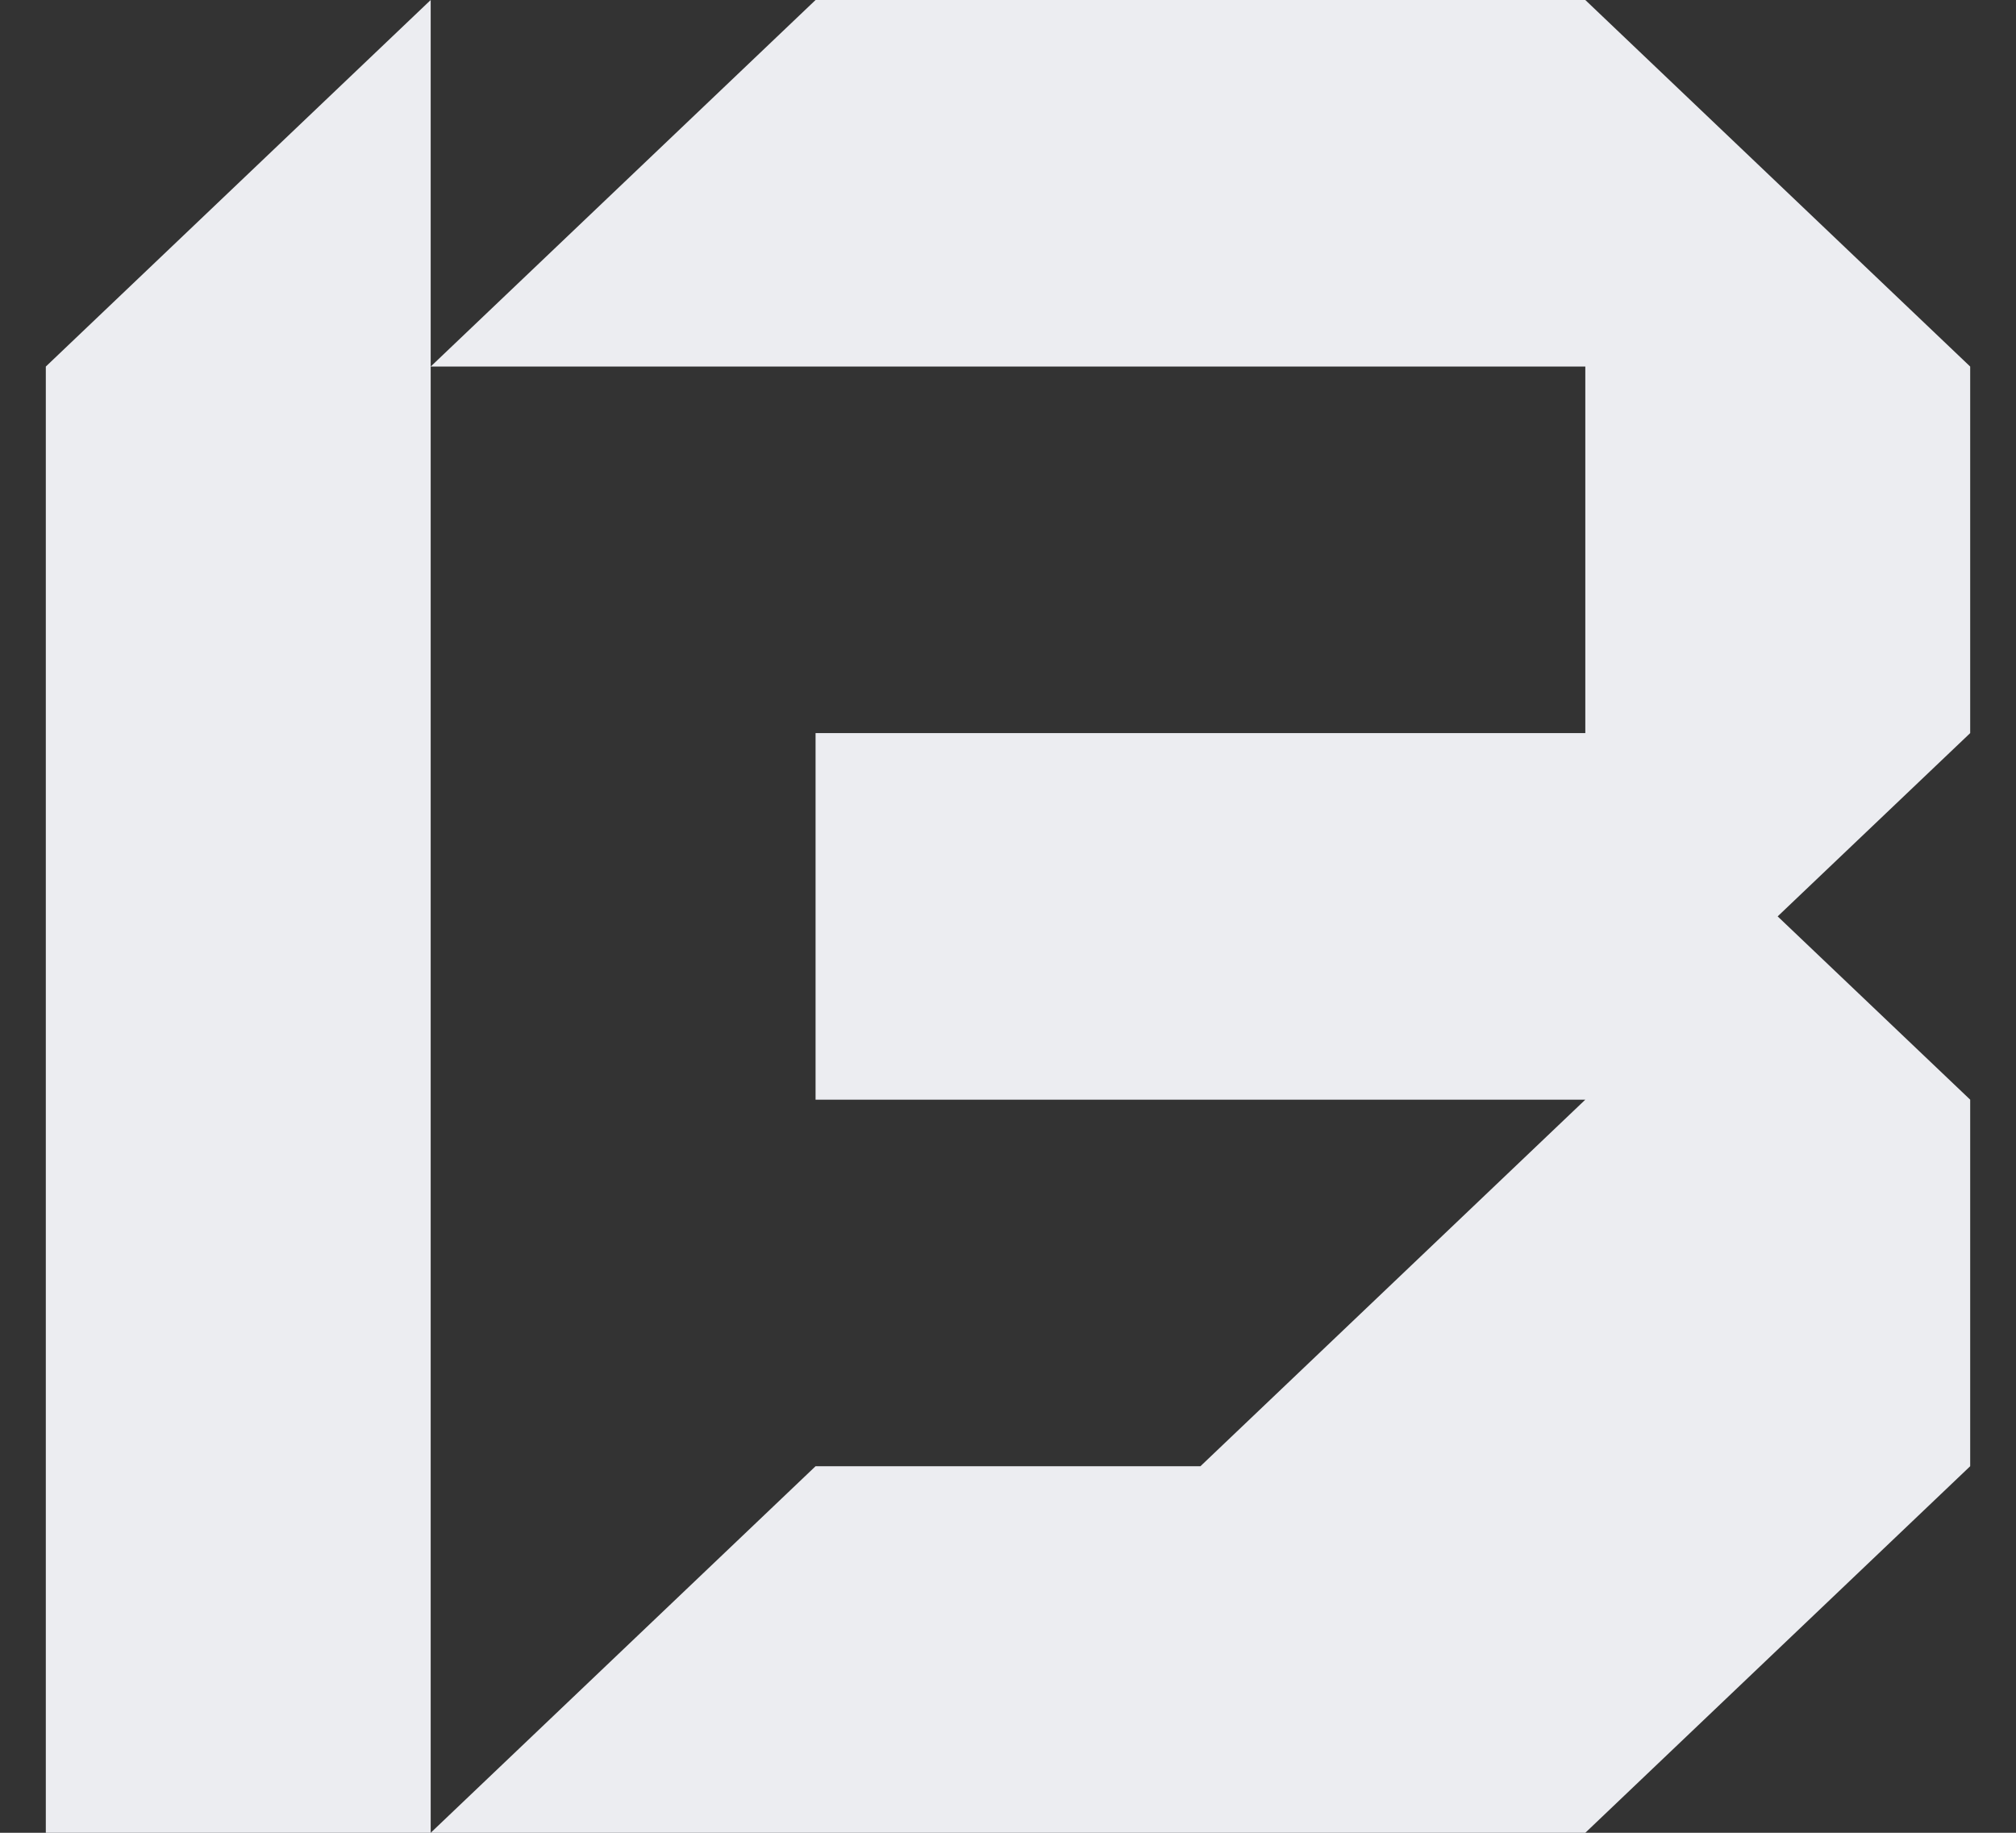 <svg width="22" height="20" viewBox="0 0 22 20" fill="none" xmlns="http://www.w3.org/2000/svg">
<rect x="0" y="0" width="22" height="20" fill="#333333" stroke="none"/>
<path d="M21.5 8V4L17.3 0H8.9L4.7 4V0L0.5 4V20H4.7H17.3L21.5 16V12L19.399 10L21.5 8ZM17.3 4V8H8.9V12H17.3L13.1 16H8.9L4.7 20V4H17.3Z" fill="#ECEDF1"/>
</svg>
